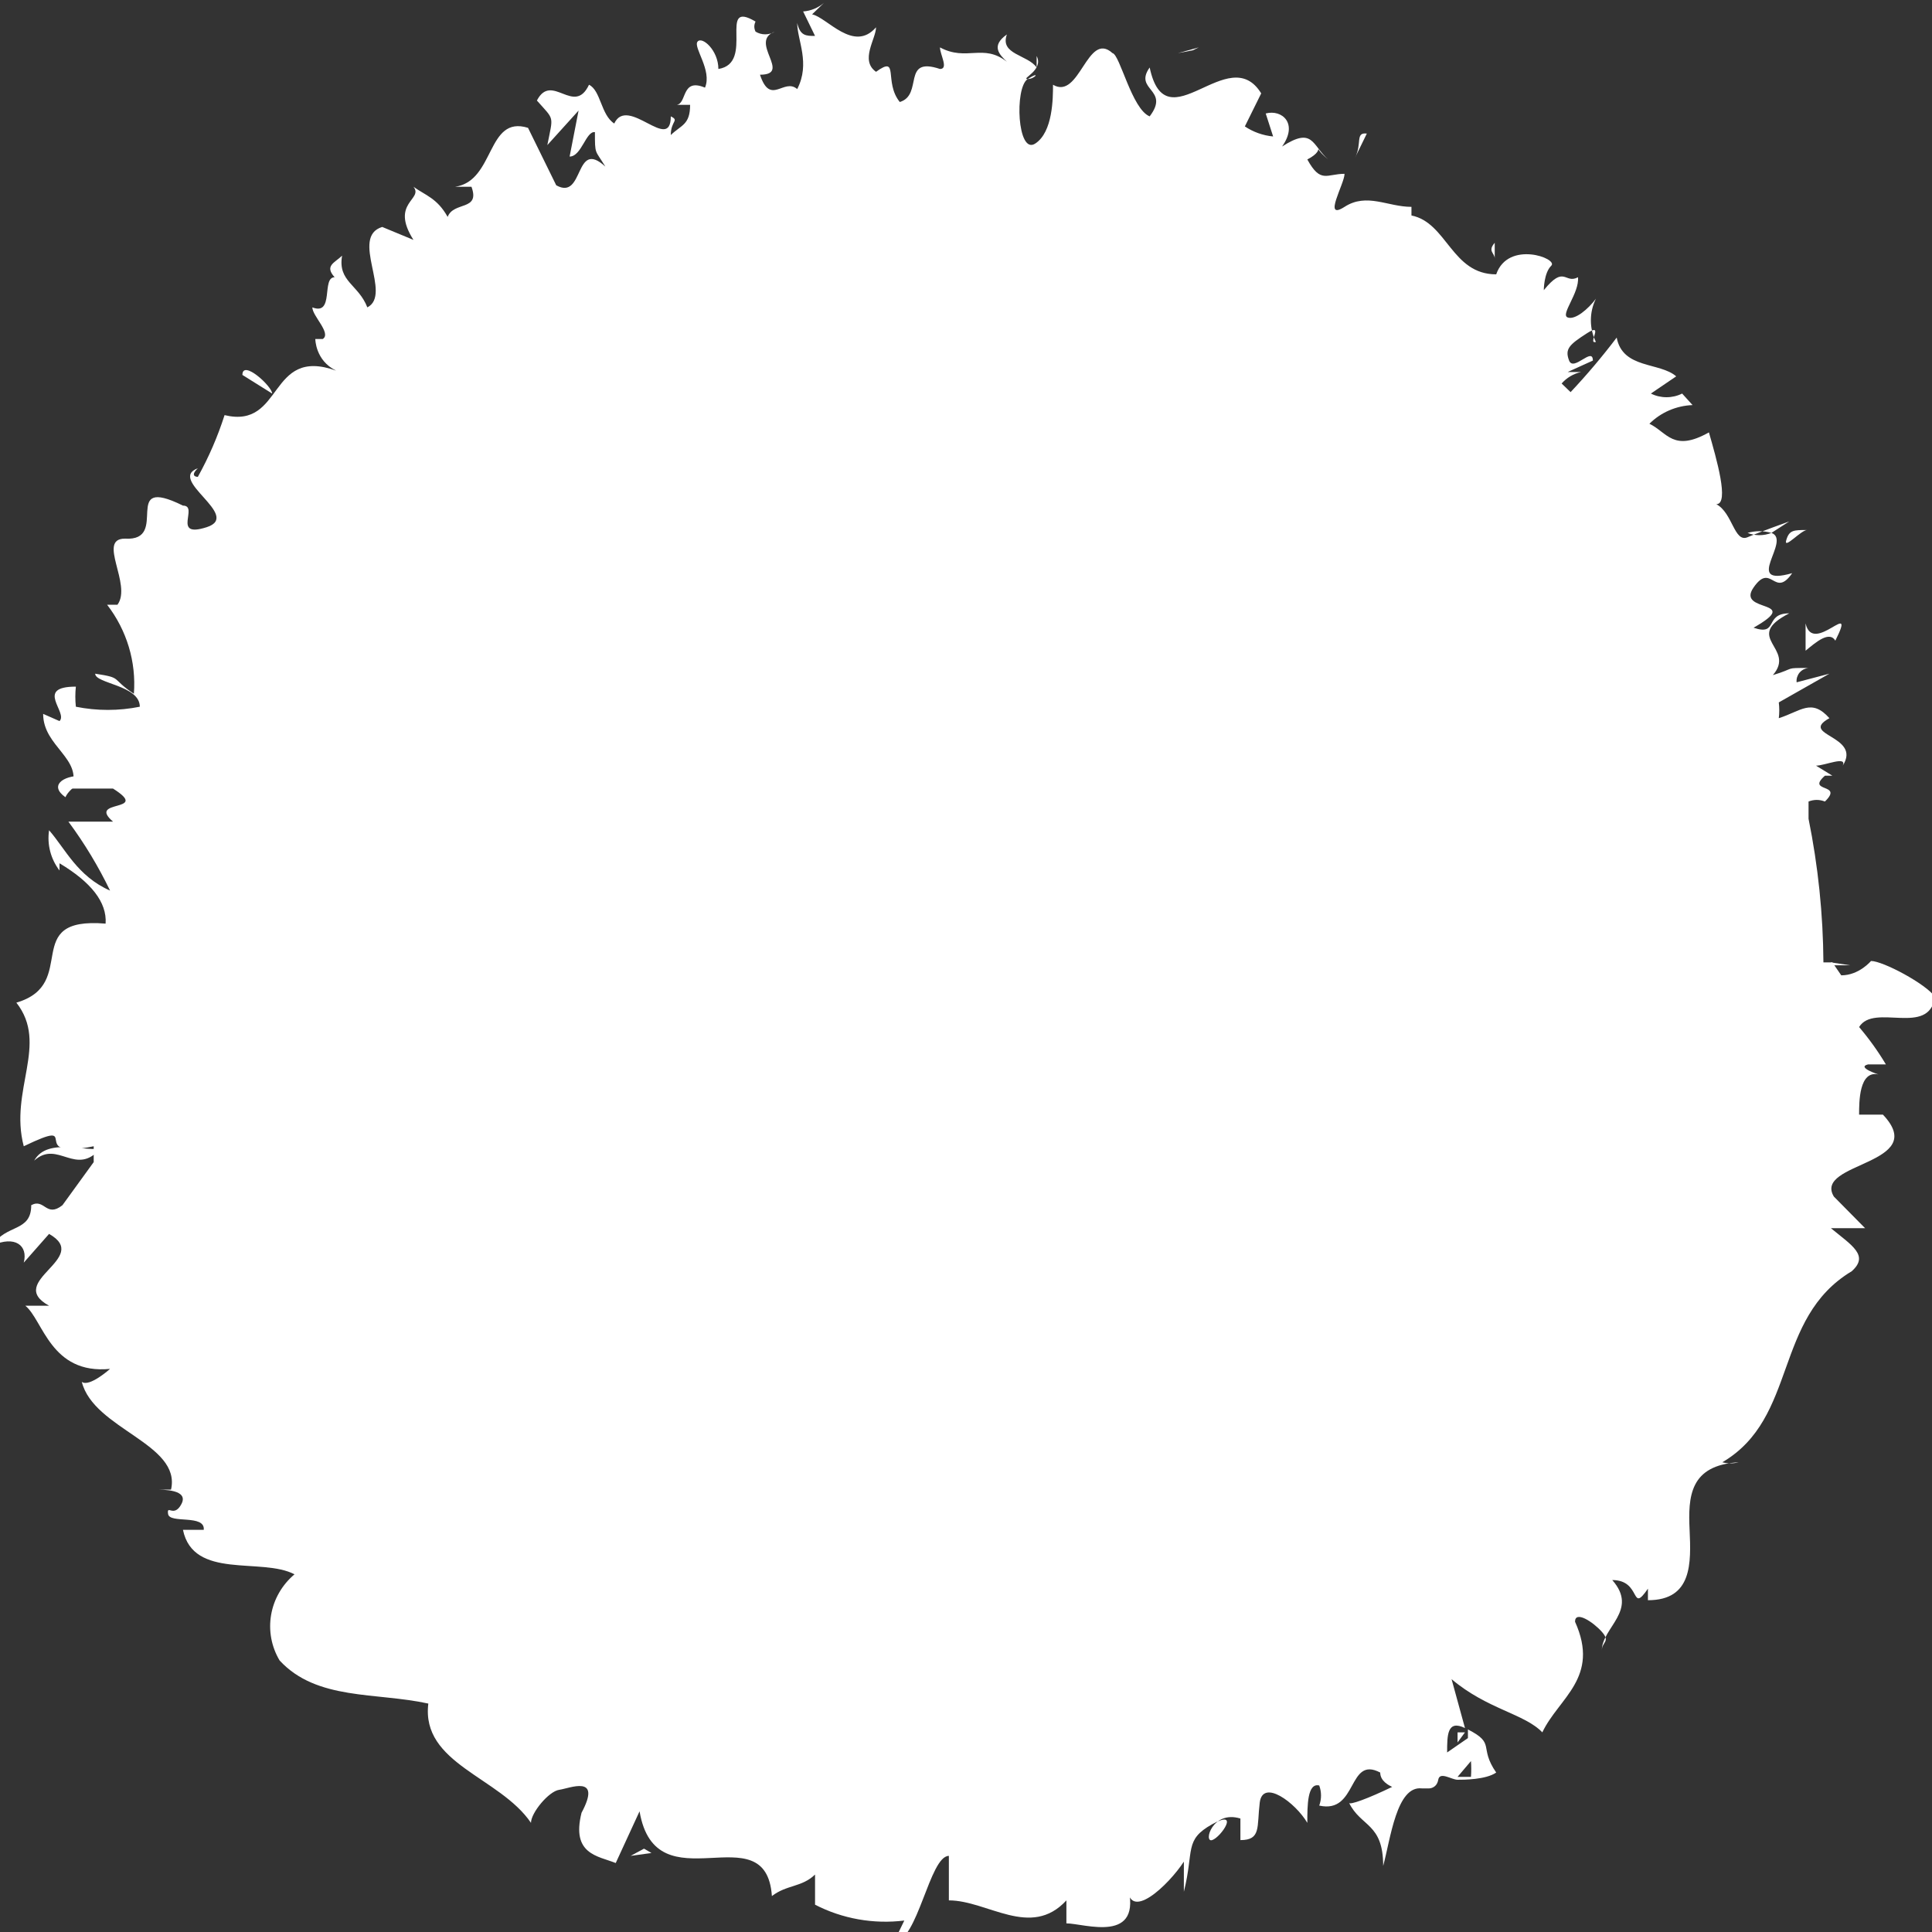 <svg width="30" height="30" viewBox="0 0 30 30" fill="none" xmlns="http://www.w3.org/2000/svg">
<rect x="0" y="0" width="30" height="30" fill="#333333" stroke="none"/>
<g clip-path="url(#clip0_43_3021)">
<path d="M23.21 3.77C23.095 3.903 23.21 3.926 23.21 4.015V3.77Z" fill="white"/>
<path d="M28.43 14.944L28.453 14.989H28.73L28.43 14.944Z" fill="white"/>
<path d="M12.194 0.333C12.194 0.333 12.215 0.292 12.194 0.333V0.333Z" fill="white"/>
<path d="M0.531 18.022C0.901 17.688 1.178 18.29 1.57 17.822C1.386 17.911 0.739 17.643 0.531 18.022Z" fill="white"/>
<path d="M29.053 14.922C29.053 14.922 28.868 15.145 28.591 15.145L28.453 14.944H28.314C28.309 14.195 28.232 13.449 28.083 12.714H28.222H28.083C28.083 12.714 28.083 12.535 28.083 12.446C28.123 12.43 28.166 12.421 28.21 12.421C28.254 12.421 28.297 12.43 28.337 12.446C28.637 12.156 28.037 12.312 28.337 12.045H28.453L28.199 11.889C28.337 11.889 28.684 11.732 28.614 11.889C28.915 11.42 27.922 11.42 28.407 11.152C28.129 10.84 27.968 11.041 27.621 11.152C27.631 11.071 27.631 10.989 27.621 10.907L28.407 10.461L27.898 10.595C27.895 10.568 27.897 10.542 27.905 10.516C27.913 10.491 27.925 10.467 27.942 10.446C27.96 10.425 27.981 10.408 28.005 10.395C28.029 10.383 28.056 10.374 28.083 10.372C27.691 10.372 27.898 10.372 27.529 10.483C27.898 10.059 27.044 9.903 27.783 9.524C27.39 9.524 27.621 9.881 27.229 9.747C28.014 9.301 26.951 9.524 27.229 9.123C27.506 8.721 27.552 9.301 27.829 8.9C27.044 9.123 27.829 8.387 27.506 8.275C27.387 8.322 27.255 8.322 27.136 8.275C27.257 8.24 27.385 8.24 27.506 8.275L27.783 8.097C27.783 8.097 27.344 8.253 27.136 8.342C26.928 8.431 26.905 7.963 26.651 7.829C26.859 7.829 26.651 7.115 26.536 6.714C25.982 7.026 25.889 6.714 25.612 6.58C25.789 6.404 26.028 6.3 26.282 6.29L26.12 6.111C26.045 6.149 25.962 6.168 25.878 6.168C25.793 6.168 25.71 6.149 25.635 6.111L26.028 5.844C25.774 5.621 25.196 5.732 25.104 5.242C24.881 5.536 24.642 5.819 24.388 6.089L24.249 5.955C24.327 5.866 24.432 5.803 24.55 5.777C24.55 5.777 24.319 5.777 24.342 5.777L24.734 5.599C24.734 5.375 24.434 5.777 24.365 5.599C24.296 5.42 24.365 5.353 24.642 5.175C24.919 4.996 24.642 5.353 24.781 5.309C24.729 5.204 24.703 5.09 24.703 4.974C24.703 4.858 24.729 4.744 24.781 4.639C24.665 4.796 24.457 4.974 24.342 4.929C24.226 4.885 24.527 4.55 24.503 4.305C24.296 4.416 24.296 4.104 23.972 4.506C23.972 4.506 23.972 4.238 24.088 4.126C24.203 4.015 23.418 3.725 23.233 4.26C22.54 4.26 22.471 3.457 21.917 3.346V3.212C21.547 3.212 21.224 2.989 20.878 3.212C20.531 3.435 20.878 2.855 20.878 2.699C20.6 2.699 20.508 2.855 20.3 2.476C20.647 2.297 20.3 2.208 20.624 2.476C20.369 2.253 20.393 1.963 19.908 2.275C20.162 1.918 19.908 1.695 19.654 1.762L19.769 2.119C19.611 2.104 19.46 2.05 19.33 1.963L19.584 1.45C19.076 0.624 18.106 2.253 17.852 1.048C17.598 1.405 18.175 1.383 17.852 1.807C17.575 1.695 17.39 0.848 17.275 0.825C16.882 0.468 16.767 1.561 16.351 1.316C16.351 1.517 16.351 2.052 16.074 2.23C15.797 2.409 15.751 1.361 15.958 1.227C16.166 1.093 16.074 1.227 15.958 1.227C15.843 1.227 16.212 1.093 16.097 0.87V1.048C15.958 0.848 15.52 0.848 15.635 0.535C15.381 0.714 15.52 0.848 15.635 0.959C15.266 0.669 15.011 0.959 14.596 0.736C14.596 0.848 14.734 1.071 14.596 1.071C13.995 0.87 14.342 1.472 13.972 1.584C13.718 1.271 13.972 0.848 13.603 1.115C13.349 0.937 13.603 0.602 13.603 0.424C13.256 0.825 12.841 0.268 12.61 0.223L12.794 0.045C12.705 0.122 12.591 0.169 12.471 0.178L12.656 0.558C12.517 0.558 12.425 0.558 12.379 0.357C12.379 0.625 12.587 0.981 12.379 1.383C12.171 1.204 11.963 1.651 11.801 1.16C12.309 1.16 11.617 0.647 12.032 0.491C11.988 0.519 11.935 0.533 11.882 0.533C11.829 0.533 11.777 0.519 11.732 0.491C11.72 0.466 11.713 0.44 11.713 0.413C11.713 0.386 11.72 0.359 11.732 0.335C11.132 -0.022 11.732 0.981 11.155 1.071C11.155 0.781 10.901 0.558 10.831 0.647C10.762 0.736 11.062 1.093 10.947 1.361C10.577 1.204 10.67 1.606 10.508 1.628H10.716C10.716 1.941 10.577 1.94 10.416 2.097C10.416 1.874 10.554 1.874 10.416 1.807C10.416 2.387 9.746 1.472 9.538 1.918C9.33 1.784 9.33 1.405 9.146 1.316C8.915 1.807 8.568 1.115 8.337 1.561C8.614 1.874 8.591 1.784 8.499 2.253L8.984 1.717L8.845 2.431C9.03 2.431 9.099 2.03 9.238 2.052C9.238 2.409 9.238 2.32 9.4 2.587C8.915 2.141 9.076 3.123 8.637 2.877L8.199 1.985C7.552 1.784 7.69 2.81 7.067 2.9H7.321C7.46 3.279 7.044 3.123 6.951 3.368C6.79 3.078 6.605 3.033 6.42 2.9C6.582 3.1 6.051 3.145 6.42 3.725L5.935 3.524C5.427 3.68 6.097 4.572 5.704 4.773C5.566 4.416 5.242 4.372 5.312 3.97C5.196 4.082 5.035 4.126 5.196 4.305C4.988 4.305 5.196 4.907 4.85 4.773C4.85 4.907 5.15 5.175 5.012 5.264H4.896C4.896 5.264 4.896 5.599 5.219 5.755C4.157 5.375 4.411 6.669 3.487 6.446C3.381 6.778 3.242 7.099 3.072 7.405C3.072 7.405 2.933 7.405 3.072 7.271C2.587 7.45 3.764 8.007 3.21 8.186C2.656 8.364 3.095 7.851 2.841 7.851C1.848 7.361 2.656 8.409 1.94 8.364C1.501 8.364 2.055 9.078 1.824 9.39H1.663C1.97 9.788 2.117 10.279 2.079 10.773C1.709 10.528 1.917 10.528 1.478 10.461C1.478 10.617 2.171 10.639 2.171 10.974C1.843 11.04 1.505 11.04 1.178 10.974C1.167 10.87 1.167 10.765 1.178 10.662C0.531 10.662 1.062 11.063 0.924 11.197L0.67 11.085C0.67 11.598 1.293 11.777 1.109 12.245H1.755C2.356 12.624 1.339 12.402 1.755 12.758H1.062C1.312 13.095 1.528 13.454 1.709 13.829C1.201 13.606 1.016 13.182 0.762 12.892C0.729 13.113 0.787 13.337 0.924 13.517C0.924 13.517 0.924 13.517 0.924 13.405C1.409 13.695 1.663 14.007 1.64 14.342C0.3 14.23 1.247 15.279 0.254 15.569C0.762 16.216 0.139 16.929 0.369 17.799C1.339 17.331 0.369 18.022 1.455 17.799C1.455 17.955 1.455 18 1.455 18.045L0.97 18.714C0.716 18.915 0.693 18.602 0.485 18.714C0.485 19.138 0.092 19.004 -0.115 19.338C0.231 19.182 0.439 19.338 0.369 19.606L0.762 19.16C1.432 19.539 0.069 19.896 0.762 20.275H0.393C0.67 20.498 0.785 21.346 1.709 21.256C1.709 21.256 1.386 21.546 1.27 21.457C1.455 22.193 2.818 22.416 2.656 23.13H2.402C2.54 23.13 2.933 23.13 2.818 23.353C2.702 23.576 2.587 23.353 2.61 23.509C2.633 23.665 3.187 23.509 3.164 23.755H2.841C3.002 24.535 4.065 24.178 4.573 24.446C4.38 24.609 4.252 24.831 4.21 25.075C4.168 25.319 4.214 25.57 4.342 25.784C4.919 26.409 5.843 26.275 6.651 26.453C6.536 27.39 7.76 27.591 8.245 28.305C8.245 28.149 8.522 27.814 8.684 27.792C8.845 27.77 9.353 27.546 9.03 28.149C8.868 28.796 9.284 28.818 9.561 28.929L9.931 28.126C10.185 29.621 11.894 28.126 11.986 29.442C12.217 29.264 12.448 29.308 12.656 29.108V29.576C13.08 29.795 13.565 29.881 14.042 29.822L13.88 30.156C14.249 30.156 14.434 28.818 14.734 28.818V29.509C15.335 29.509 16.005 30.111 16.559 29.509C16.559 29.621 16.559 29.822 16.559 29.866C16.836 29.866 17.76 30.201 17.506 29.264C17.506 29.888 18.152 29.264 18.383 28.907V29.375C18.545 28.729 18.383 28.573 18.822 28.327C19.261 28.082 18.961 28.528 18.822 28.573C18.684 28.617 18.822 28.104 19.261 28.238V28.573C19.584 28.573 19.515 28.372 19.561 27.992C19.607 27.613 20.116 27.992 20.3 28.305C20.3 28.037 20.3 27.68 20.485 27.725C20.522 27.826 20.522 27.936 20.485 28.037C21.085 28.171 20.924 27.256 21.432 27.524C21.432 27.658 21.57 27.725 21.617 27.747C21.247 27.926 20.947 28.037 20.947 27.992C21.132 28.372 21.478 28.305 21.478 28.974C21.593 28.55 21.686 27.725 22.078 27.77H22.194C22.194 27.77 22.309 27.77 22.333 27.636C22.356 27.502 22.54 27.636 22.633 27.636C22.725 27.636 23.072 27.636 23.233 27.524C22.956 27.123 23.233 27.078 22.794 26.855C22.794 26.855 22.794 26.9 22.794 26.989L22.471 27.212C22.471 26.944 22.471 26.699 22.748 26.833L22.54 26.074C23.095 26.543 23.672 26.61 23.949 26.9C24.203 26.364 24.85 26.052 24.457 25.182C24.457 25.004 24.734 25.182 24.873 25.338C25.012 25.494 24.873 25.494 24.873 25.628C24.873 25.271 25.45 25.004 25.035 24.535C25.497 24.535 25.312 25.071 25.589 24.669V24.848C26.282 24.848 26.259 24.268 26.236 23.755C26.212 23.242 26.235 22.751 26.998 22.706C26.915 22.728 26.827 22.728 26.744 22.706C27.922 22.015 27.529 20.476 28.753 19.74C29.03 19.494 28.753 19.338 28.43 19.071H28.961L28.476 18.58C28.152 18.045 29.977 18.089 29.238 17.308H28.868C28.868 17.108 28.868 16.617 29.169 16.684C29.169 16.684 28.822 16.573 29.007 16.528H29.284C29.162 16.324 29.023 16.13 28.868 15.948C29.099 15.569 29.954 16.104 30.046 15.479C29.908 15.279 29.238 14.922 29.053 14.922ZM22.841 27.346C22.847 27.427 22.847 27.509 22.841 27.591C22.841 27.591 22.679 27.591 22.633 27.591L22.841 27.346Z" fill="white"/>
<path d="M22.748 26.9H22.633V27.056L22.748 26.9Z" fill="white"/>
<path d="M28.037 10.104C28.199 9.97 28.407 9.792 28.499 9.948C28.845 9.257 28.152 10.193 28.037 9.68V10.104Z" fill="white"/>
<path d="M28.06 8.23C27.852 8.23 27.783 8.23 27.737 8.387C27.691 8.543 27.968 8.23 28.06 8.23Z" fill="white"/>
<path d="M21.039 2.453L21.224 2.074C21.039 2.052 21.155 2.23 21.039 2.453Z" fill="white"/>
<path d="M18.614 0.736L18.291 0.825L18.522 0.781L18.614 0.736Z" fill="white"/>
<path d="M3.764 5.822L4.226 6.111C4.226 6 3.764 5.576 3.764 5.822Z" fill="white"/>
<path d="M1.27 12.045C0.97 12.045 0.762 12.201 1.016 12.379C1.085 12.223 1.316 12.134 1.27 12.045Z" fill="white"/>
<path d="M9.792 28.818L10.116 28.773L10 28.706L9.792 28.818Z" fill="white"/>
</g>
<defs>
<clipPath id="clip0_43_3021">
<rect width="30" height="30" fill="white"/>
</clipPath>
</defs>
</svg>
